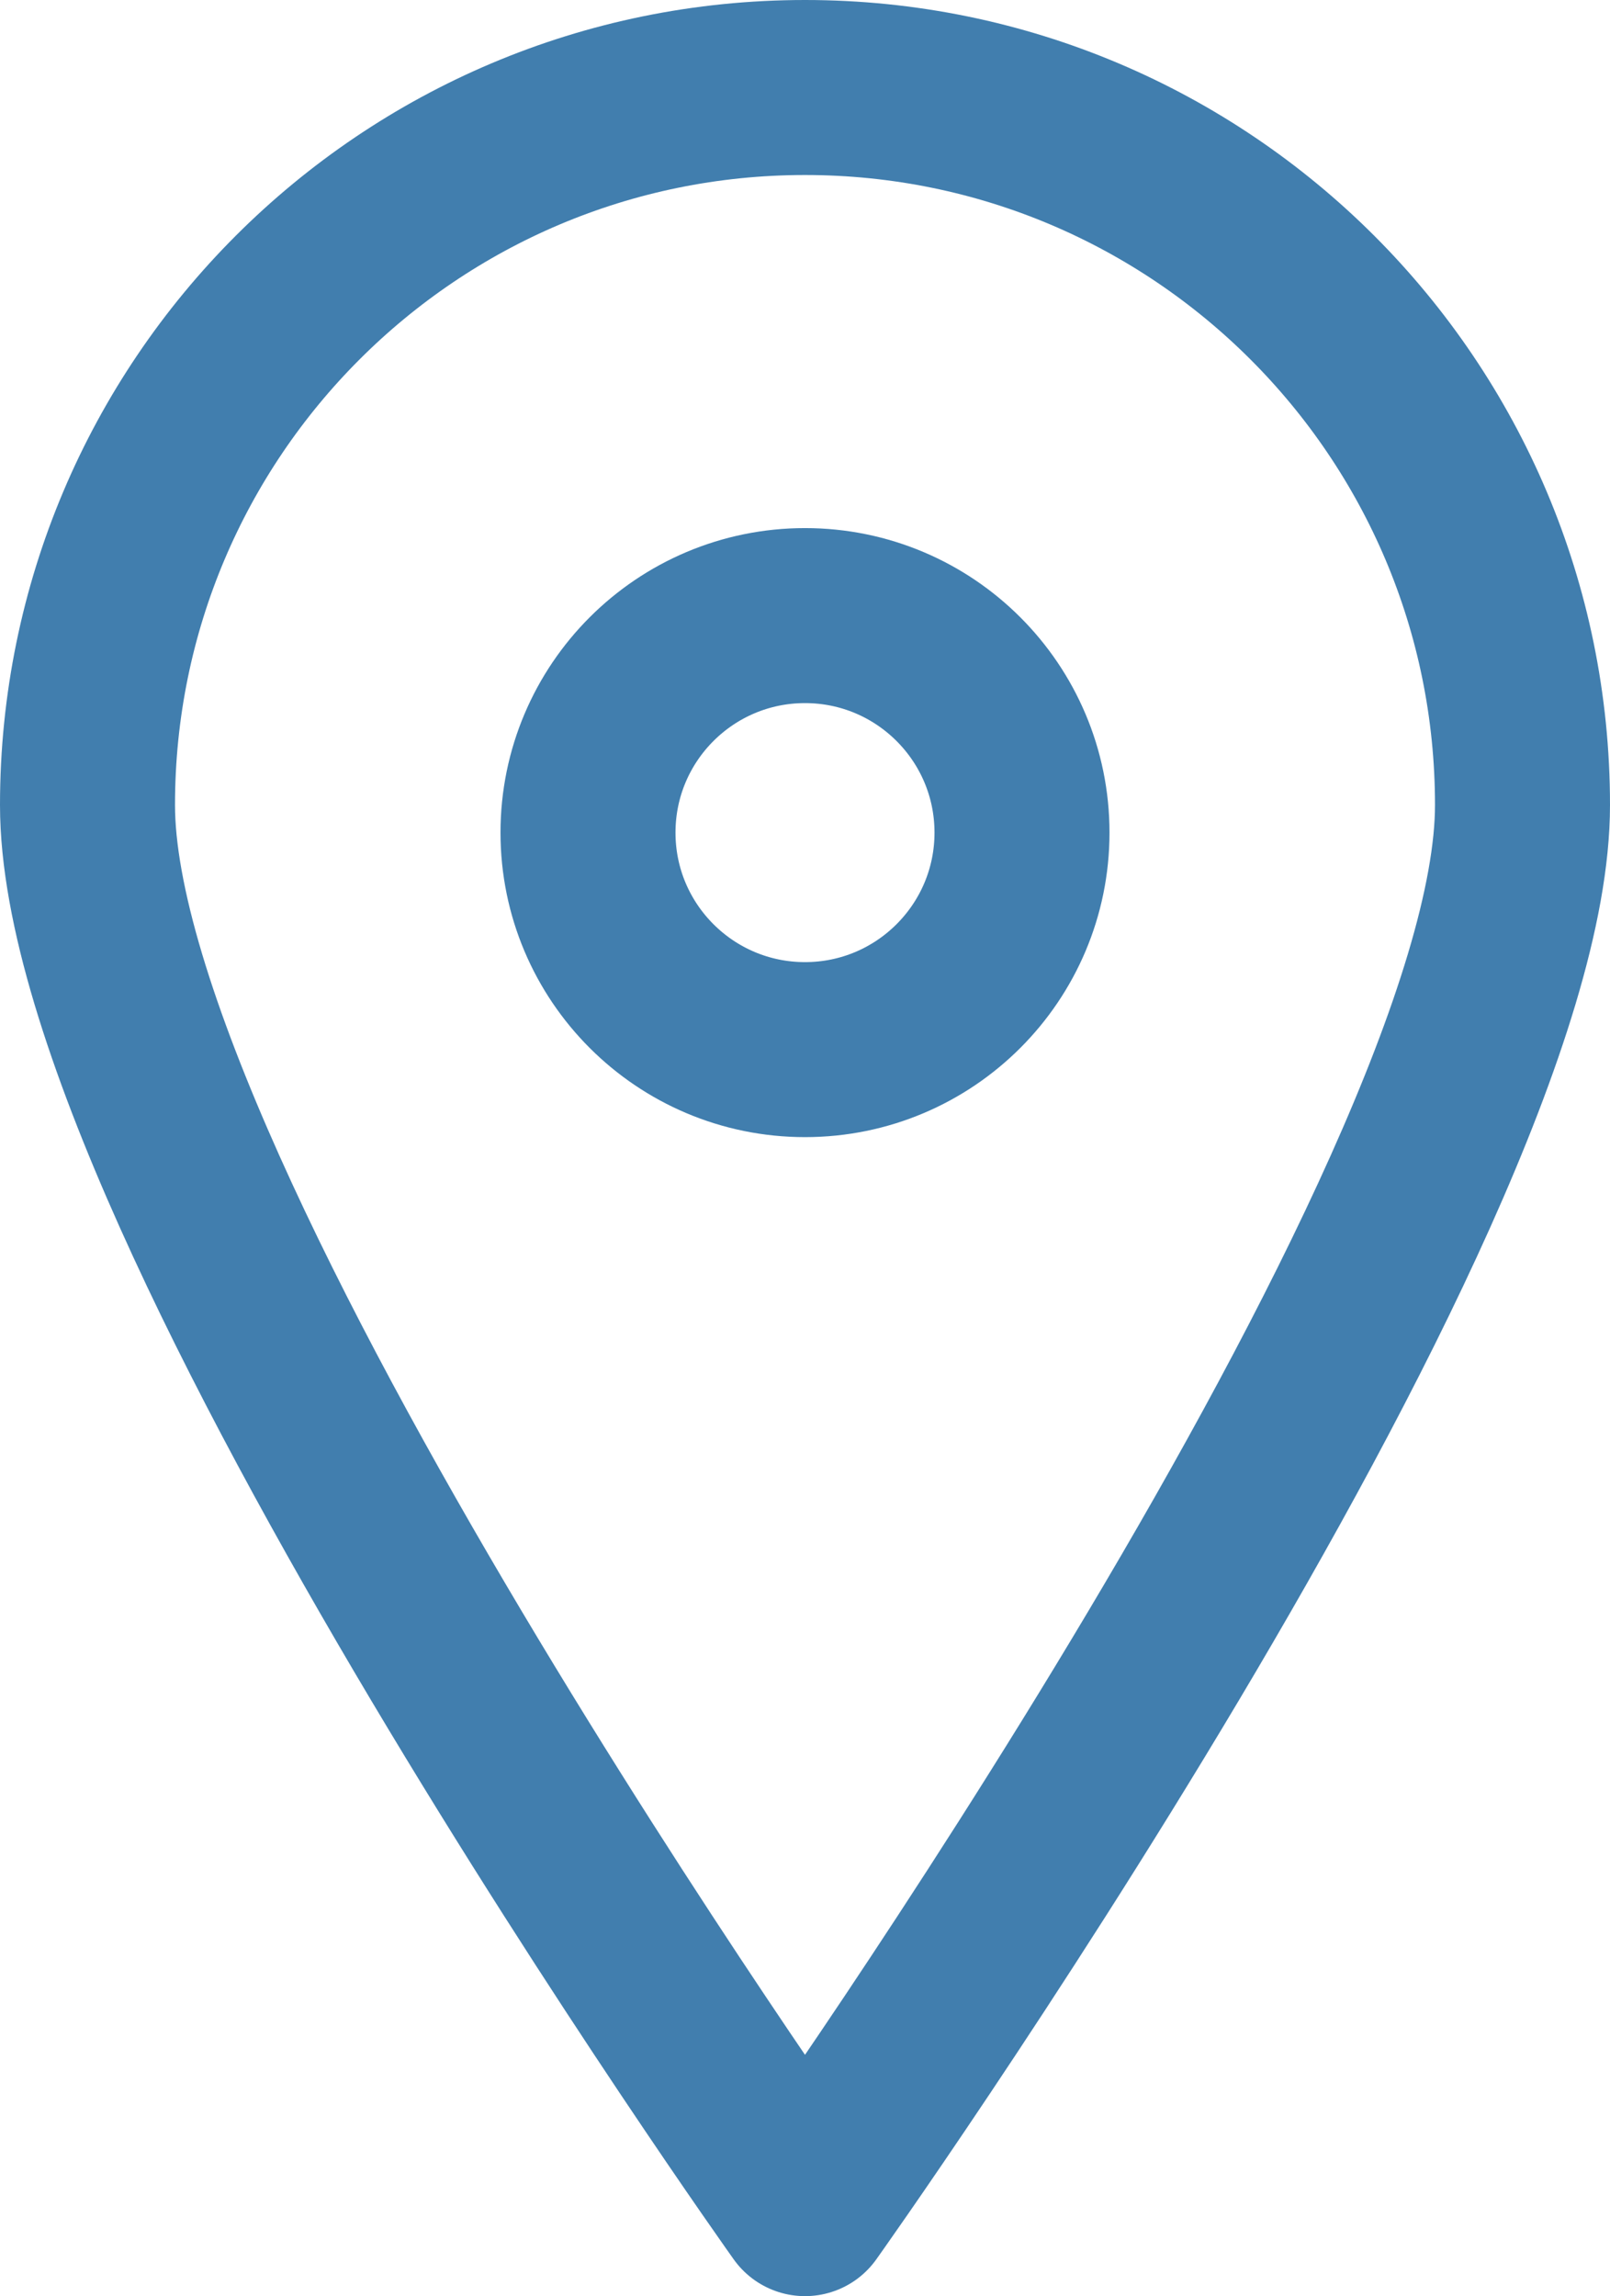<?xml version="1.0" encoding="UTF-8"?>
<svg id="_레이어_2" data-name="레이어 2" xmlns="http://www.w3.org/2000/svg" viewBox="0 0 36.8 52.48">
  <defs>
    <style>
      .cls-1 {
        fill: none;
        stroke: #417eae;
        stroke-linecap: round;
        stroke-linejoin: round;
        stroke-width: 4px;
      }
    </style>
  </defs>
  <g id="icon">
    <path class="cls-1" d="M34.8,18.4c0,9.06-16.4,32.08-16.4,32.08,0,0-16.4-23.02-16.4-32.08S9.34,2,18.4,2s16.4,7.34,16.4,16.4Z"/>
    <circle class="cls-1" cx="18.4" cy="19.03" r="4.96"/>
  </g>
</svg>